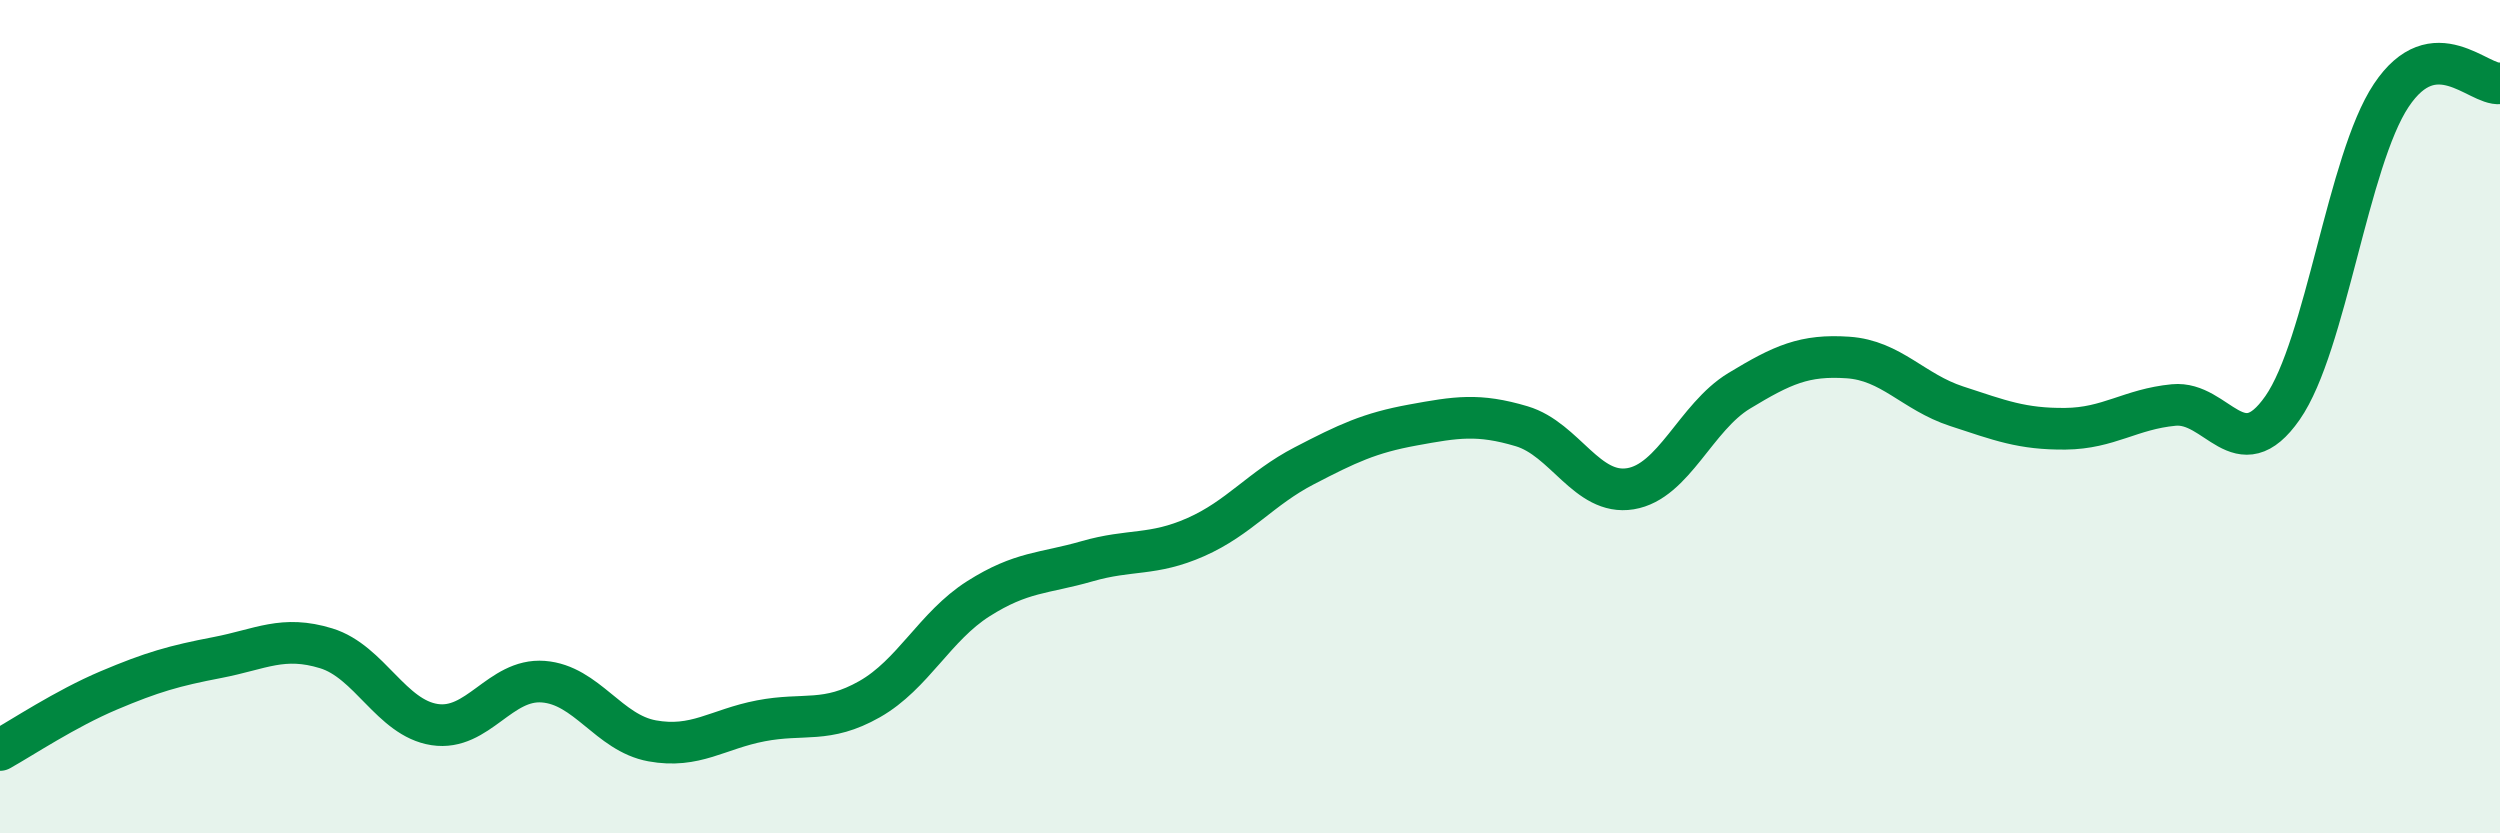 
    <svg width="60" height="20" viewBox="0 0 60 20" xmlns="http://www.w3.org/2000/svg">
      <path
        d="M 0,18 C 0.52,17.71 1.57,17.01 2.61,16.57 C 3.65,16.13 4.18,15.98 5.22,15.78 C 6.26,15.58 6.79,15.24 7.83,15.56 C 8.87,15.88 9.39,17.23 10.43,17.39 C 11.47,17.55 12,16.28 13.04,16.36 C 14.08,16.44 14.61,17.59 15.65,17.78 C 16.69,17.97 17.22,17.5 18.26,17.3 C 19.3,17.1 19.83,17.37 20.87,16.78 C 21.91,16.19 22.44,15.03 23.48,14.37 C 24.52,13.71 25.05,13.77 26.09,13.47 C 27.13,13.17 27.66,13.35 28.7,12.89 C 29.74,12.43 30.26,11.72 31.3,11.18 C 32.34,10.64 32.87,10.39 33.91,10.2 C 34.95,10.01 35.48,9.92 36.52,10.23 C 37.56,10.54 38.09,11.9 39.13,11.73 C 40.17,11.56 40.7,10.01 41.74,9.38 C 42.78,8.75 43.31,8.51 44.35,8.58 C 45.39,8.65 45.92,9.41 46.96,9.75 C 48,10.09 48.53,10.3 49.57,10.29 C 50.61,10.28 51.13,9.82 52.17,9.72 C 53.21,9.62 53.74,11.28 54.78,9.79 C 55.82,8.3 56.35,3.85 57.39,2.29 C 58.43,0.73 59.48,2.06 60,2L60 20L0 20Z"
        fill="#008740"
        opacity="0.1"
        stroke-linecap="round"
        stroke-linejoin="round"
      />
      <path
        d="M 0,18 C 0.52,17.71 1.57,17.01 2.61,16.57 C 3.65,16.13 4.18,15.98 5.22,15.78 C 6.26,15.58 6.79,15.24 7.83,15.56 C 8.87,15.88 9.39,17.23 10.43,17.39 C 11.47,17.55 12,16.28 13.04,16.36 C 14.08,16.44 14.61,17.59 15.65,17.78 C 16.69,17.97 17.22,17.5 18.26,17.3 C 19.3,17.1 19.83,17.37 20.87,16.78 C 21.91,16.19 22.44,15.03 23.48,14.37 C 24.52,13.71 25.05,13.77 26.09,13.47 C 27.13,13.17 27.66,13.35 28.7,12.89 C 29.74,12.43 30.26,11.72 31.3,11.18 C 32.34,10.64 32.87,10.39 33.91,10.2 C 34.95,10.01 35.48,9.92 36.52,10.23 C 37.56,10.54 38.09,11.9 39.13,11.73 C 40.17,11.56 40.7,10.01 41.74,9.38 C 42.78,8.75 43.31,8.51 44.35,8.58 C 45.39,8.65 45.92,9.41 46.96,9.75 C 48,10.09 48.53,10.3 49.57,10.29 C 50.61,10.28 51.13,9.82 52.17,9.72 C 53.21,9.62 53.74,11.28 54.78,9.79 C 55.82,8.3 56.35,3.85 57.39,2.29 C 58.43,0.73 59.48,2.06 60,2"
        stroke="#008740"
        stroke-width="1"
        fill="none"
        stroke-linecap="round"
        stroke-linejoin="round"
      />
    </svg>
  